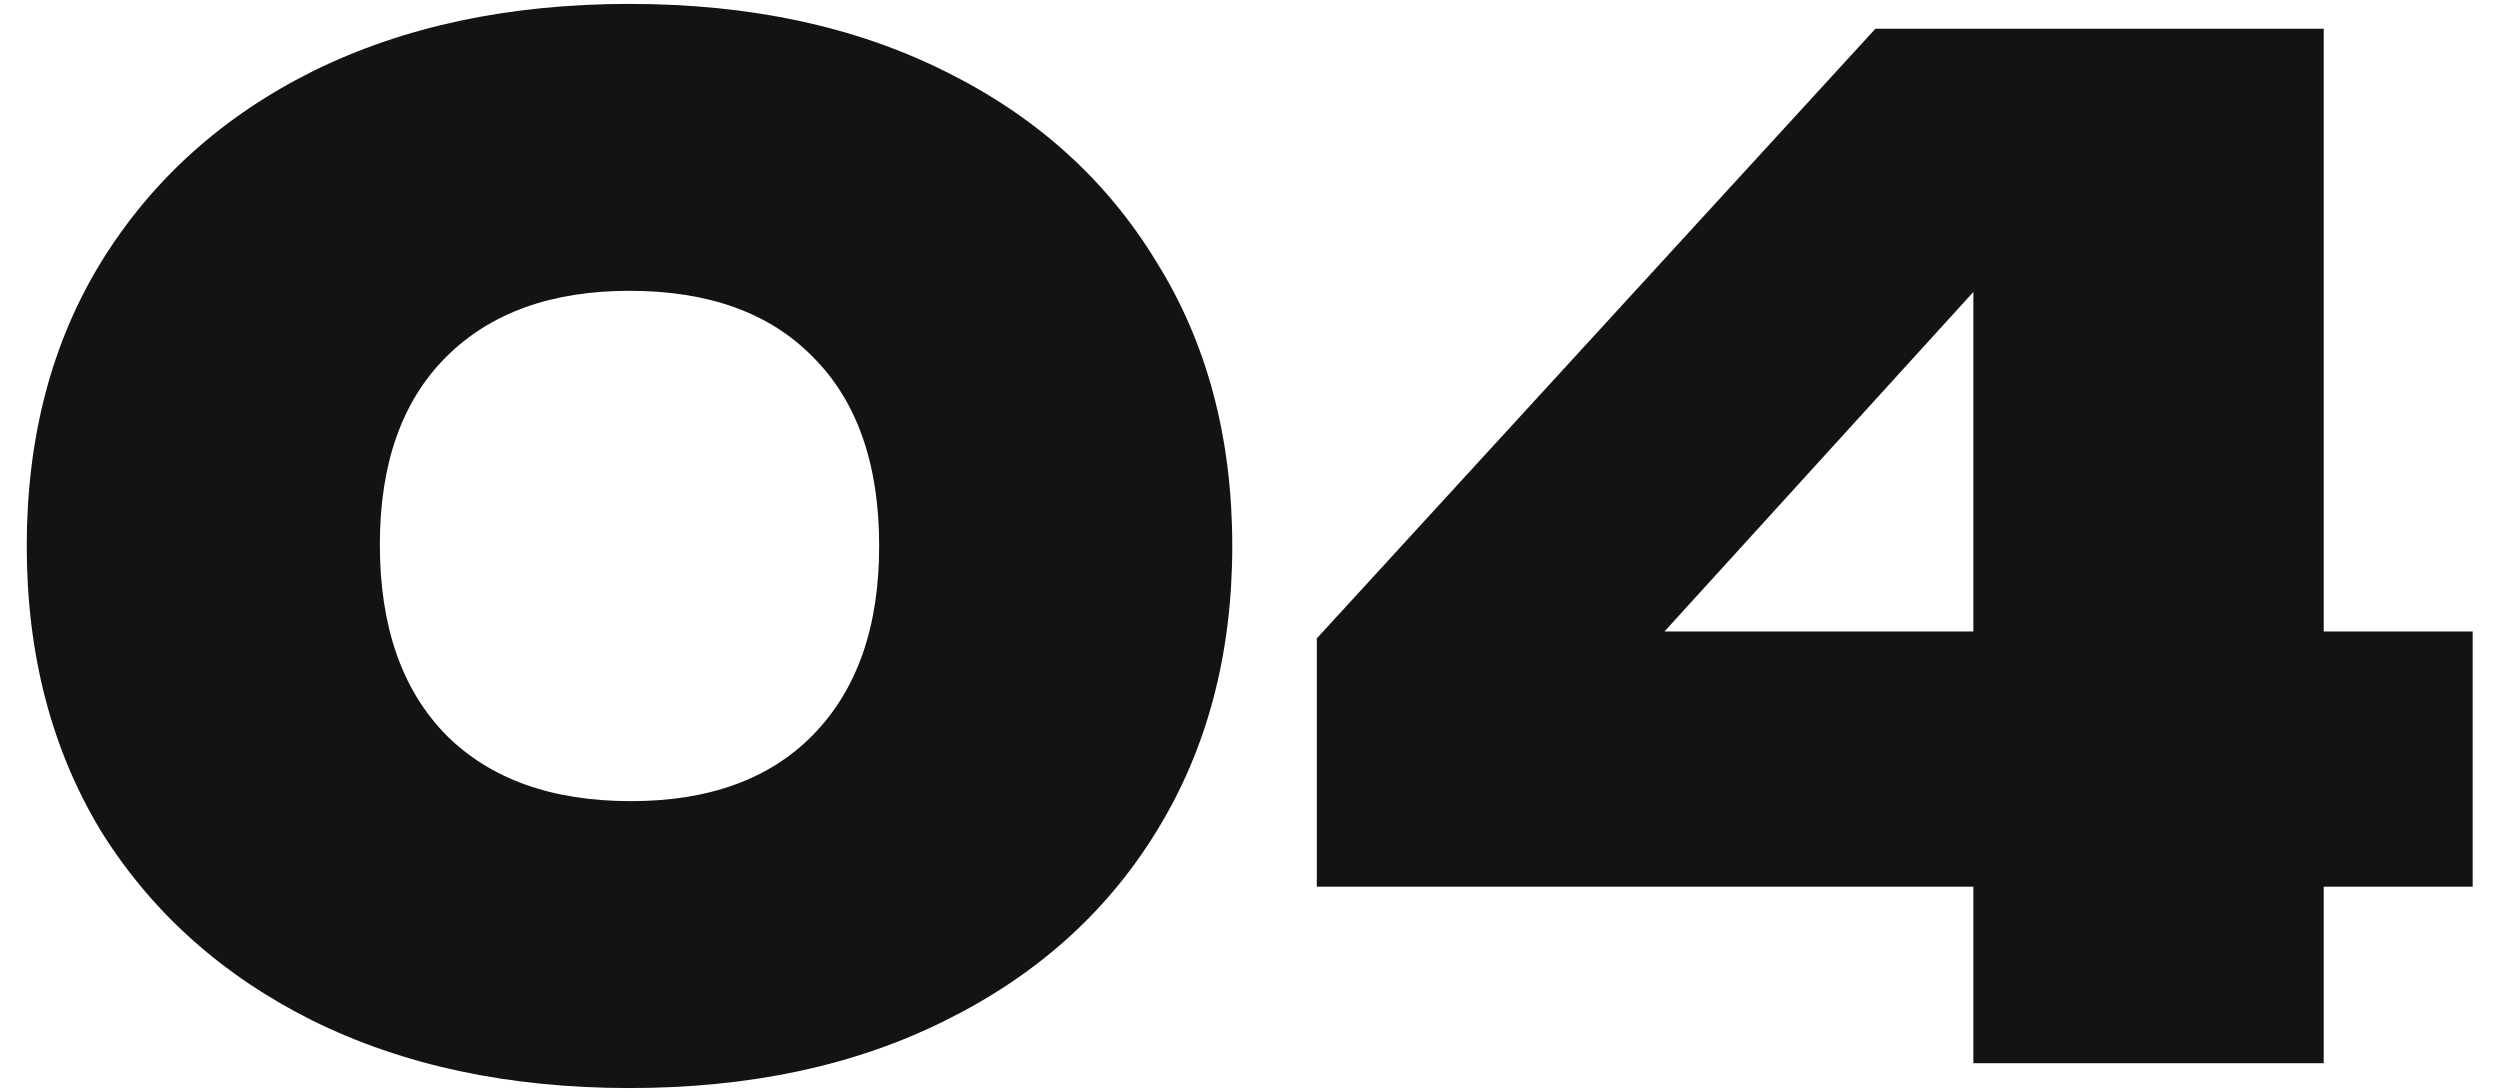 <?xml version="1.0" encoding="UTF-8"?> <svg xmlns="http://www.w3.org/2000/svg" width="87" height="38" viewBox="0 0 87 38" fill="none"><path d="M21.907 37.864C17.715 37.864 14.035 37.08 10.867 35.512C7.731 33.944 5.283 31.752 3.523 28.936C1.795 26.088 0.931 22.776 0.931 19C0.931 15.224 1.795 11.928 3.523 9.112C5.283 6.264 7.731 4.056 10.867 2.488C14.035 0.92 17.715 0.136 21.907 0.136C26.099 0.136 29.763 0.92 32.899 2.488C36.067 4.056 38.515 6.264 40.243 9.112C42.003 11.928 42.883 15.224 42.883 19C42.883 22.776 42.003 26.088 40.243 28.936C38.515 31.752 36.067 33.944 32.899 35.512C29.763 37.08 26.099 37.864 21.907 37.864ZM21.955 27.88C24.675 27.88 26.787 27.112 28.291 25.576C29.827 24.008 30.595 21.816 30.595 19C30.595 16.152 29.827 13.96 28.291 12.424C26.787 10.888 24.659 10.12 21.907 10.12C19.187 10.12 17.059 10.888 15.523 12.424C13.987 13.96 13.219 16.136 13.219 18.952C13.219 21.8 13.987 24.008 15.523 25.576C17.059 27.112 19.203 27.88 21.955 27.88ZM80.865 1V37H68.673V6.52H71.985L54.561 25.672V21.976H86.049V30.856H45.825V22.216L65.265 1H80.865Z" fill="#131215"></path></svg> 